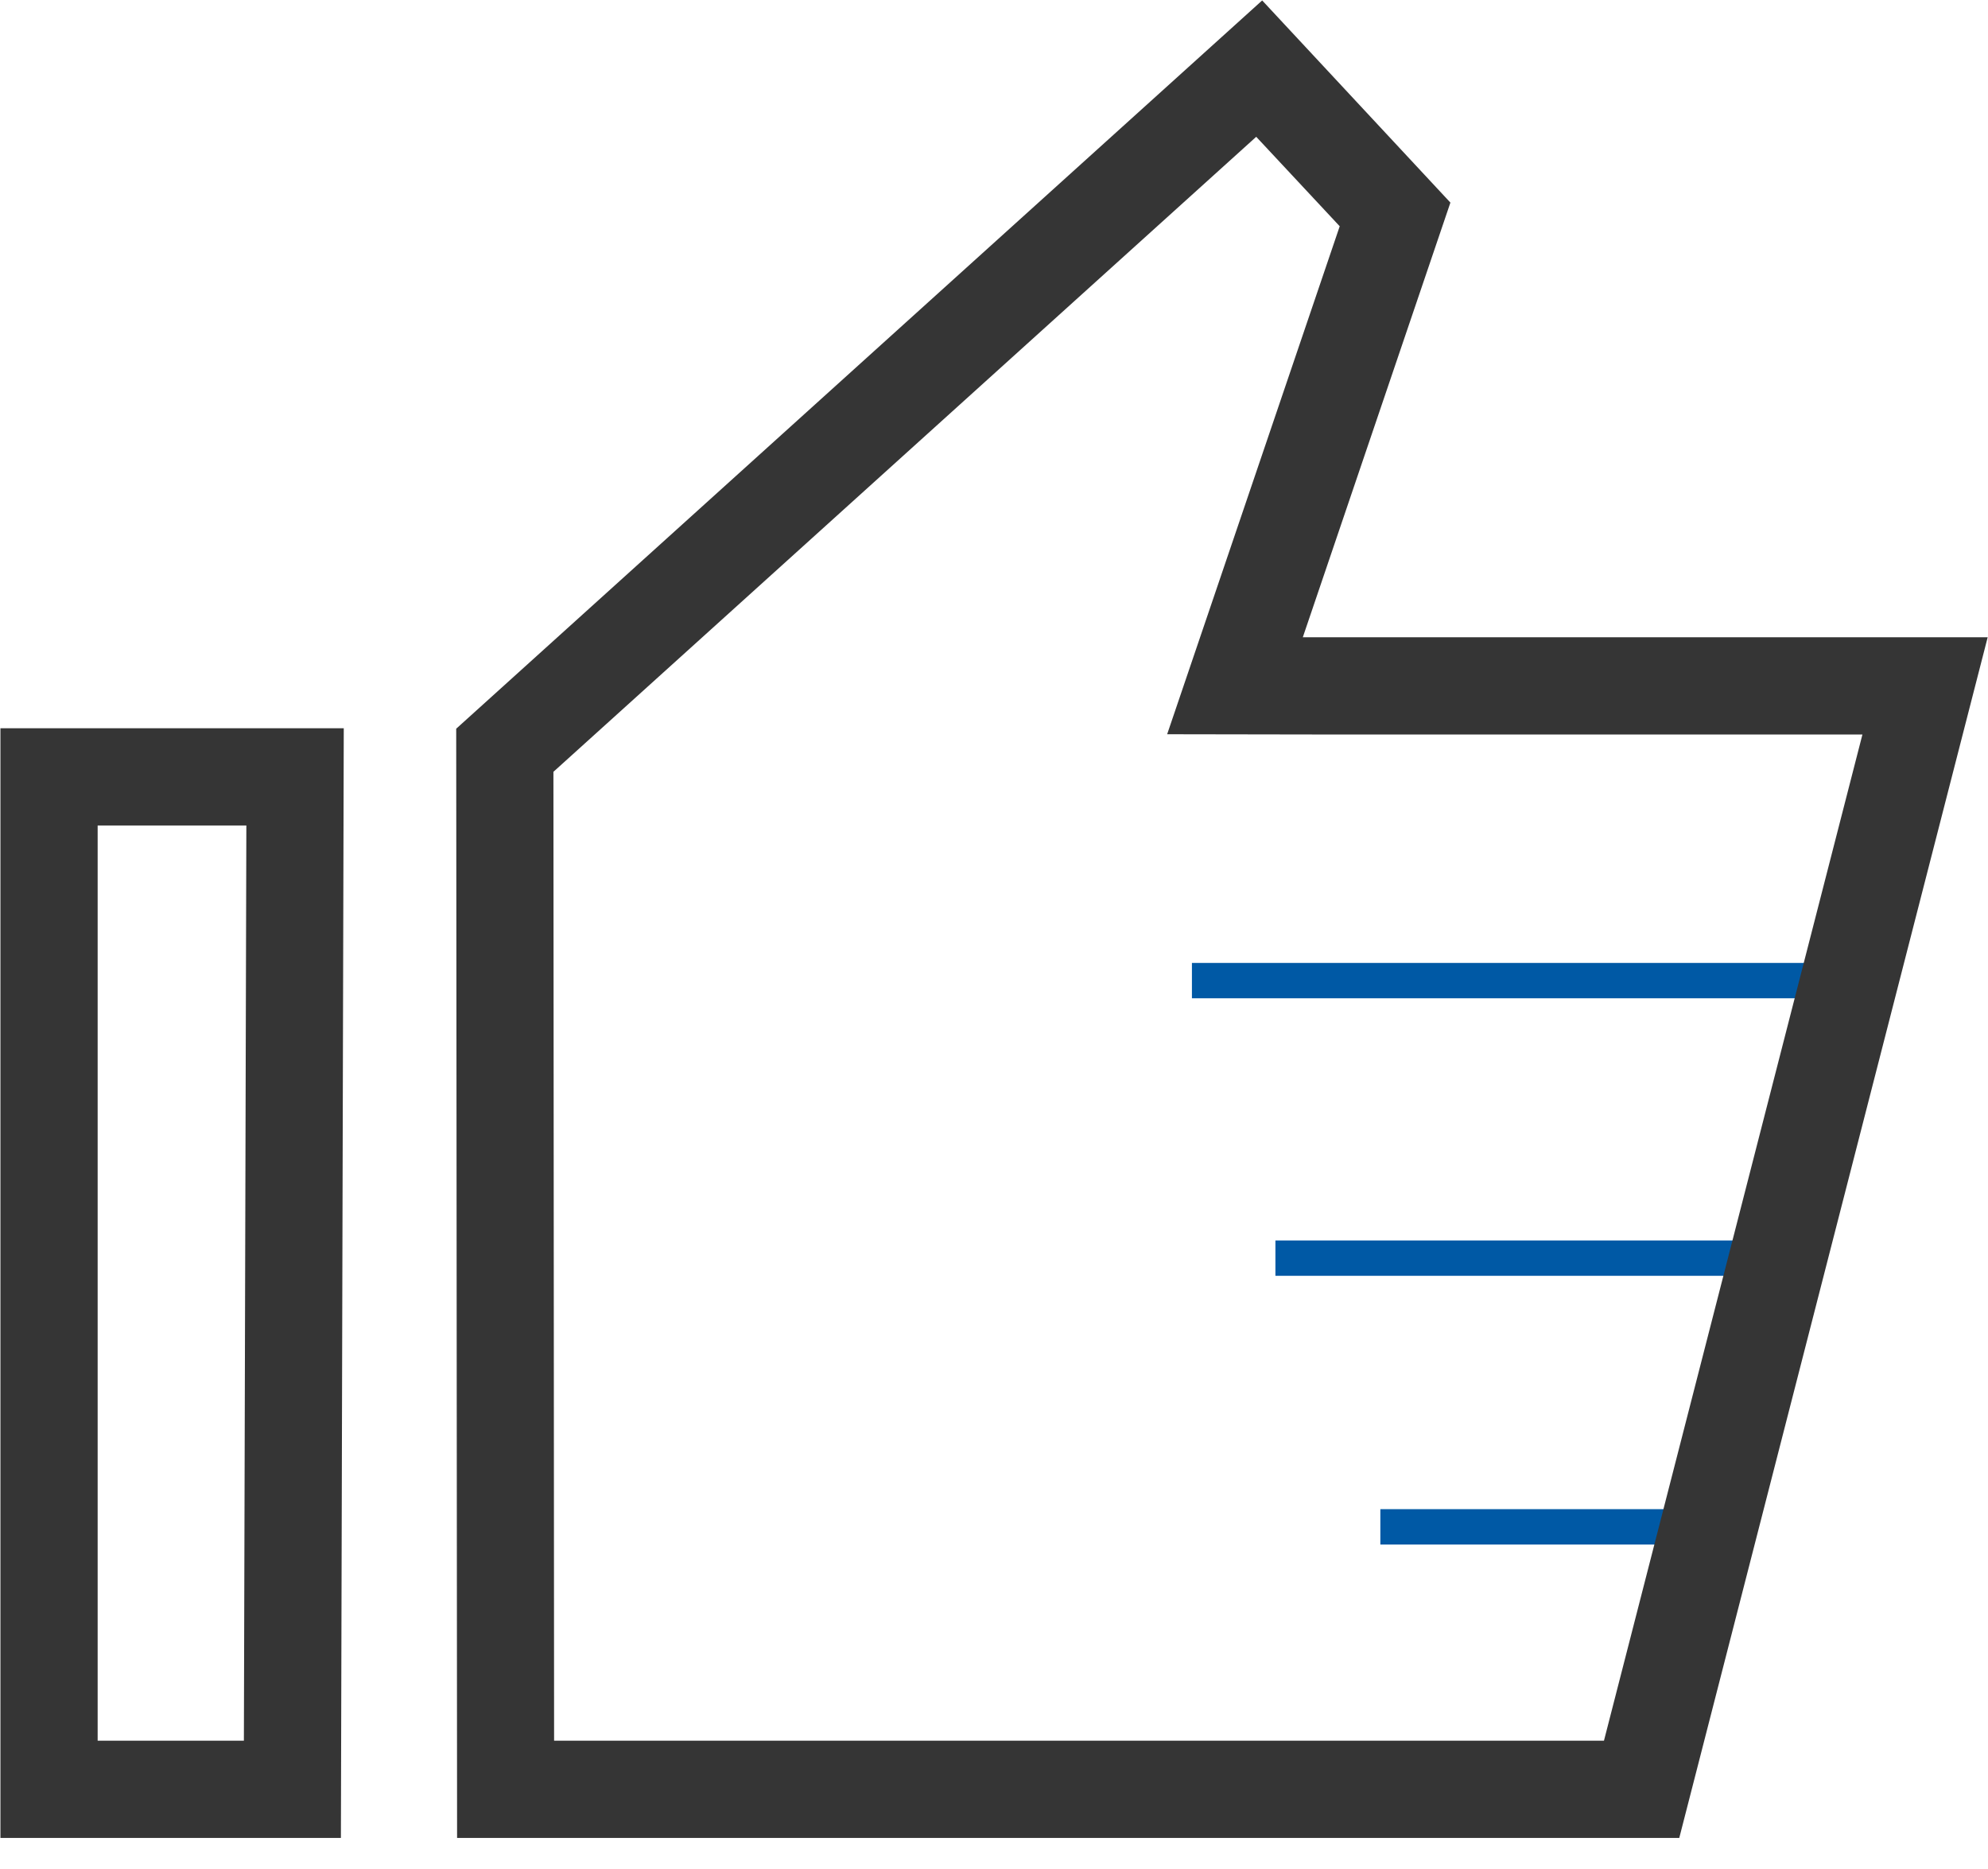 <?xml version="1.0" encoding="UTF-8"?>
<svg width="50px" height="47px" viewBox="0 0 50 47" version="1.1" xmlns="http://www.w3.org/2000/svg" xmlns:xlink="http://www.w3.org/1999/xlink">
    <title>thumbs-up-svgrepo-com</title>
    <g id="-" stroke="none" stroke-width="1" fill="none" fill-rule="evenodd">
        <g id="01" transform="translate(-986, -2381)" fill-rule="nonzero">
            <g id="thumbs-up-svgrepo-com" transform="translate(986, 2381)">
                <path d="M29.978,24.215 L45.469,24.215 L45.469,25.104 L29.978,25.104 L29.978,24.215 Z M32.078,31.194 L44.525,31.194 L44.525,32.083 L32.078,32.083 L32.078,31.194 Z M34.717,37.951 L43.652,37.951 L43.652,38.84 L34.717,38.84 L34.717,37.951 Z" id="Shape" fill="#0059A5"></path>
                <path d="M8.574,46.219 L0.011,46.219 L0.011,18.314 L8.646,18.314 L8.574,46.219 Z M2.456,43.774 L6.134,43.774 L6.196,20.759 L2.456,20.759 L2.456,43.774 Z M42.235,46.219 L11.496,46.219 L11.474,18.325 L31.745,0.011 L36.479,5.095 L32.767,16.025 L49.992,16.025 L42.235,46.219 Z M13.936,43.774 L40.341,43.774 L46.842,18.47 L32.995,18.47 L29.355,18.464 L33.695,5.69 L31.595,3.44 L13.919,19.409 L13.936,43.774 Z" id="Shape" fill="#353535"></path>
            </g>
        </g>
    </g>
</svg>